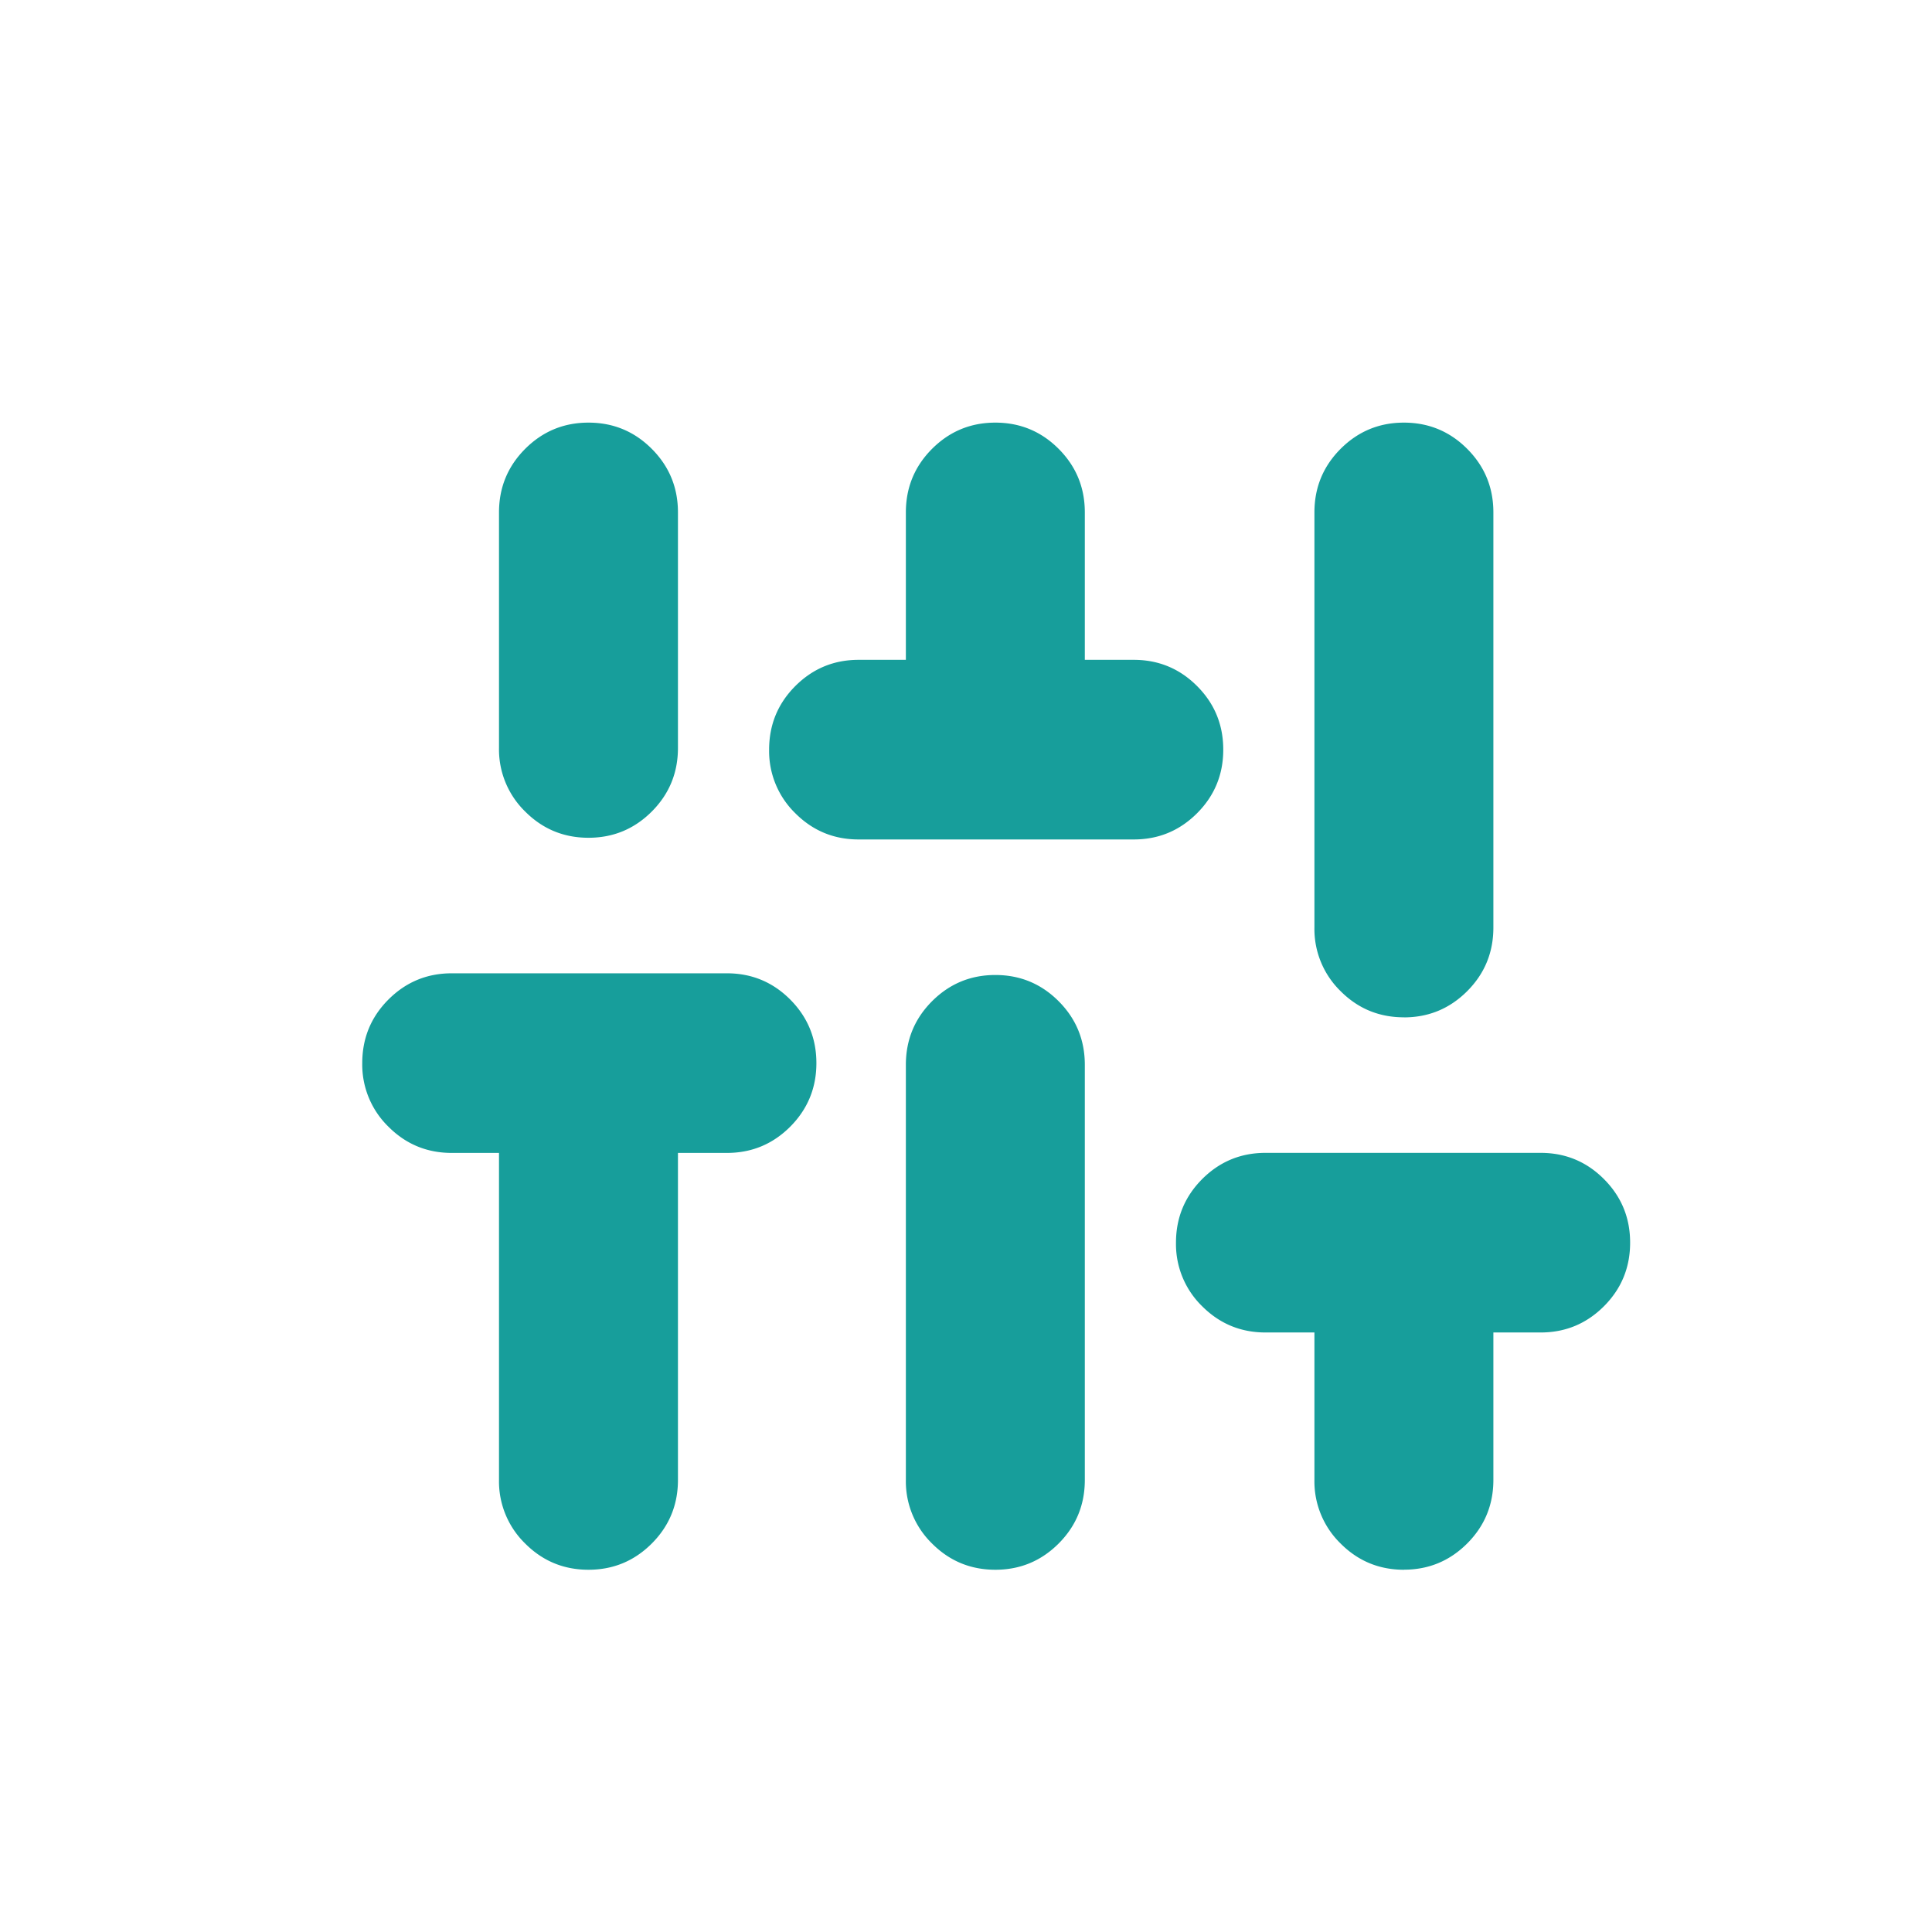 <svg width="32" height="32" viewBox="0 0 32 32" xmlns="http://www.w3.org/2000/svg">
    <g fill="none" fill-rule="evenodd">
        <path d="M0 0h32v32H0z"/>
        <path d="M9.747 26c-.41 0-.76-.145-1.049-.435a1.436 1.436 0 0 1-.433-1.052v-5.417h-.783c-.41 0-.76-.145-1.049-.435A1.436 1.436 0 0 1 6 17.609c0-.412.144-.763.433-1.053.29-.29.639-.435 1.049-.435h4.558c.41 0 .76.145 1.049.435.288.29.433.64.433 1.053 0 .411-.145.762-.433 1.052-.29.29-.639.435-1.05.435h-.81v5.417c0 .411-.144.762-.433 1.052-.29.29-.639.435-1.049.435zm0-12.124c-.41 0-.76-.145-1.049-.435a1.436 1.436 0 0 1-.433-1.053v-3.9c0-.412.144-.763.433-1.053.29-.29.639-.435 1.049-.435.41 0 .76.145 1.049.435.289.29.433.64.433 1.052v3.901c0 .412-.144.763-.433 1.053-.29.29-.639.435-1.049.435zm4.474.028c-.41 0-.76-.145-1.049-.435a1.436 1.436 0 0 1-.433-1.052c0-.412.144-.763.433-1.053.29-.29.639-.435 1.049-.435h.783V8.487c0-.411.144-.762.433-1.052.29-.29.639-.435 1.049-.435.41 0 .76.145 1.049.435.289.29.433.64.433 1.052v2.442h.811c.41 0 .76.145 1.049.435.289.29.433.64.433 1.053 0 .411-.144.762-.433 1.052-.29.29-.639.435-1.049.435h-4.558zM16.486 26c-.41 0-.76-.145-1.049-.435a1.436 1.436 0 0 1-.433-1.052v-6.876c0-.412.144-.763.433-1.053.29-.29.639-.435 1.049-.435.41 0 .76.145 1.049.435.289.29.433.641.433 1.053v6.876c0 .411-.144.762-.433 1.052-.29.29-.639.435-1.049.435zm6.767 0c-.41 0-.76-.145-1.049-.435a1.436 1.436 0 0 1-.433-1.052V22.07h-.81c-.411 0-.76-.145-1.05-.435a1.436 1.436 0 0 1-.433-1.053c0-.411.145-.762.433-1.052.29-.29.639-.435 1.05-.435h4.557c.41 0 .76.145 1.049.435.289.29.433.64.433 1.052 0 .412-.144.763-.433 1.053-.29.29-.639.435-1.049.435h-.783v2.442c0 .411-.144.762-.433 1.052-.29.29-.639.435-1.049.435zm0-9.15c-.41 0-.76-.144-1.049-.434a1.436 1.436 0 0 1-.433-1.053V8.487c0-.411.144-.762.433-1.052.29-.29.639-.435 1.049-.435.41 0 .76.145 1.049.435.289.29.433.64.433 1.052v6.876c0 .412-.144.763-.433 1.053-.29.29-.639.435-1.049.435z" fill="#179E9B" fill-rule="nonzero"/>
    </g>
</svg>
